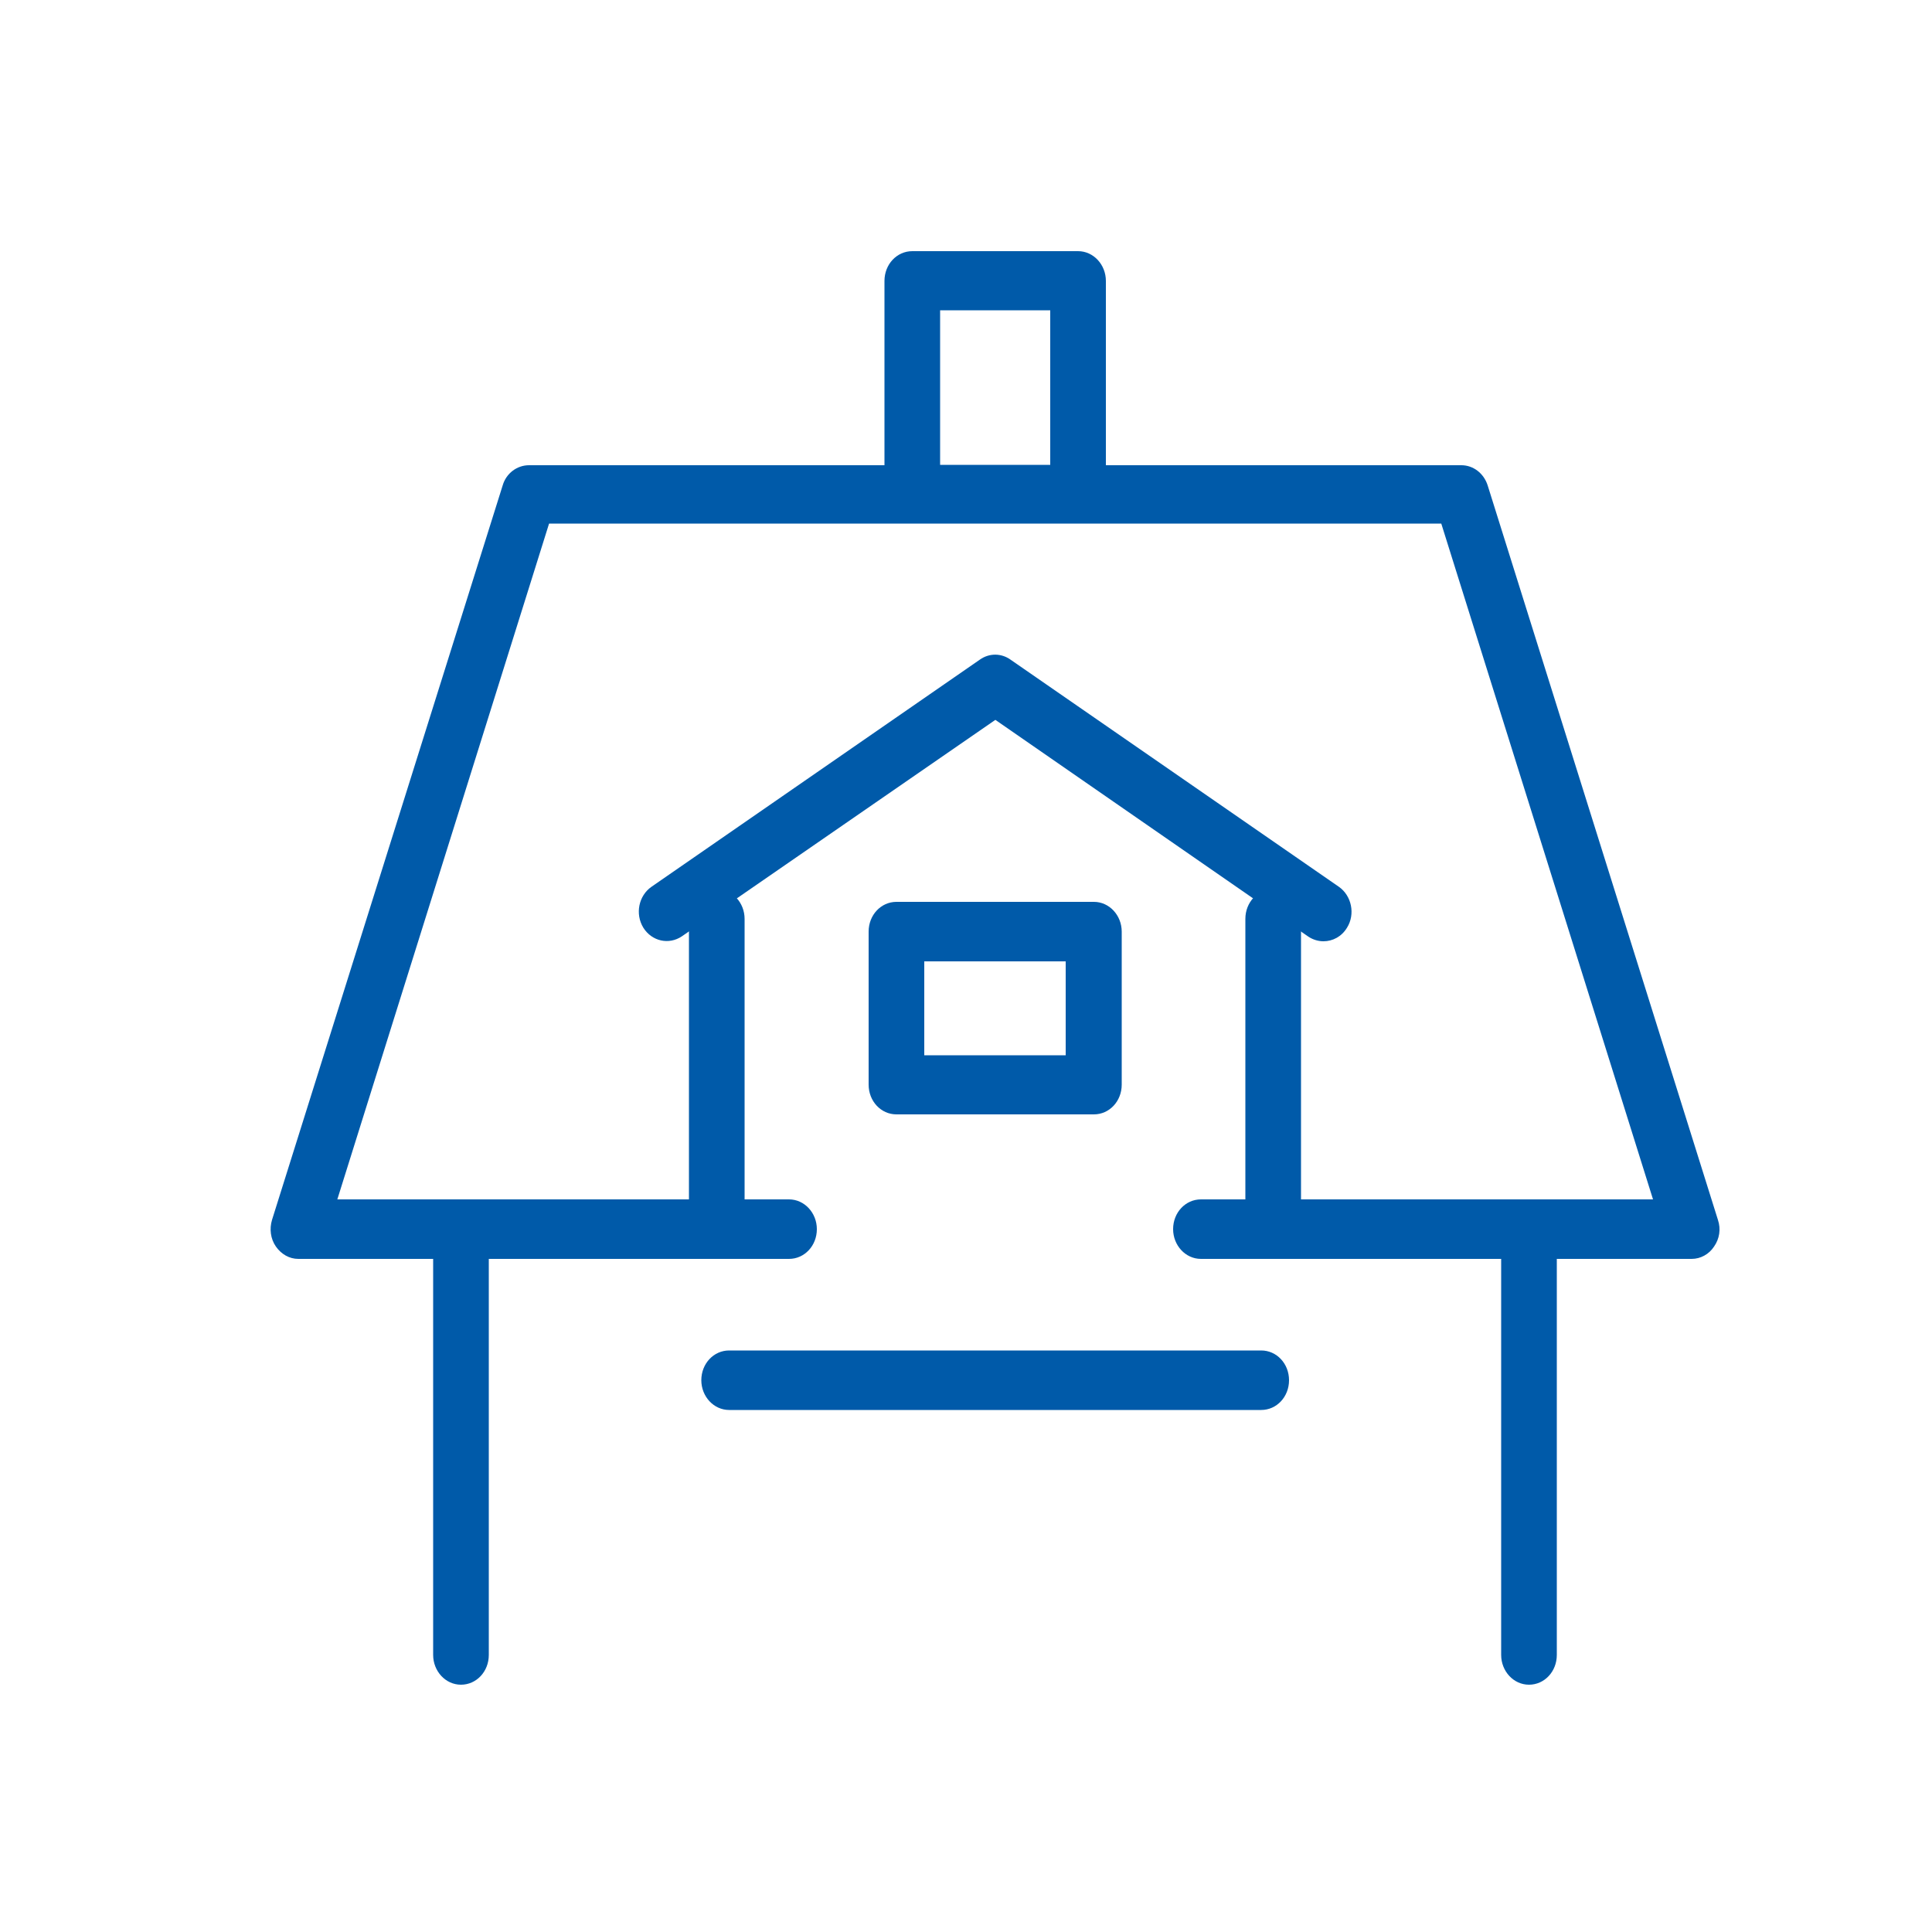 <?xml version="1.0" encoding="utf-8"?>
<!-- Generator: Adobe Illustrator 28.2.0, SVG Export Plug-In . SVG Version: 6.00 Build 0)  -->
<svg version="1.1" id="Warstwa_1" xmlns="http://www.w3.org/2000/svg" xmlns:xlink="http://www.w3.org/1999/xlink" x="0px" y="0px"
	 viewBox="0 0 500 500" style="enable-background:new 0 0 500 500;" xml:space="preserve">
<style type="text/css">
	.st0{fill:#005AA9;}
</style>
<g>
	<path class="st0" d="M338.6,242.4c1.2,0.8,2.6,1.2,3.9,1.2c2.4,0,4.7-1.2,6.1-3.5c2.2-3.5,1.2-8.3-2.1-10.6l-85-58.8
		c-2.4-1.7-5.5-1.7-7.9,0l-85,58.8c-3.3,2.3-4.3,7-2.1,10.6c2.2,3.5,6.6,4.5,10,2.2l81.1-56L338.6,242.4z"/>
	<path class="st0" d="M326.4,349.5H188.7c-4,0-7.2,3.4-7.2,7.7c0,4.2,3.2,7.7,7.2,7.7h137.7c4,0,7.2-3.4,7.2-7.7
		C333.6,352.9,330.4,349.5,326.4,349.5z"/>
	<path class="st0" d="M444.6,315.7L385,125.6c-1-3.1-3.7-5.2-6.8-5.2h-92V72.7c0-4.2-3.2-7.7-7.2-7.7h-42.9c-4,0-7.2,3.4-7.2,7.7
		v47.7h-92c-3.1,0-5.9,2.1-6.8,5.2L70.4,315.7c-0.7,2.3-0.4,4.9,1,6.9c1.4,2,3.5,3.2,5.8,3.2h34.9v102.5c0,4.2,3.2,7.7,7.2,7.7
		c4,0,7.2-3.4,7.2-7.7V325.8h77.7c4,0,7.2-3.4,7.2-7.7c0-4.2-3.2-7.7-7.2-7.7h-11.5v-72.6c0-4.2-3.2-7.7-7.2-7.7
		c-4,0-7.2,3.4-7.2,7.7v72.6H87.3l54.8-174.9H373l54.8,174.9h-91.1v-72.6c0-4.2-3.2-7.7-7.2-7.7c-4,0-7.2,3.4-7.2,7.7v72.6h-11.5
		c-4,0-7.2,3.4-7.2,7.7c0,4.2,3.2,7.7,7.2,7.7h77.7v102.5c0,4.2,3.2,7.7,7.2,7.7c4,0,7.2-3.4,7.2-7.7V325.8h34.9
		c2.3,0,4.5-1.2,5.8-3.2C445,320.6,445.4,318.1,444.6,315.7z M243.3,120.3v-40h28.5v40H243.3z"/>
	<path class="st0" d="M232,288.4h51.1c4,0,7.2-3.4,7.2-7.7v-39.6c0-4.2-3.2-7.7-7.2-7.7H232c-4,0-7.2,3.4-7.2,7.7v39.6
		C224.8,285,228,288.4,232,288.4z M239.2,248.8h36.6v24.3h-36.6V248.8z"/>
</g>
</svg>
